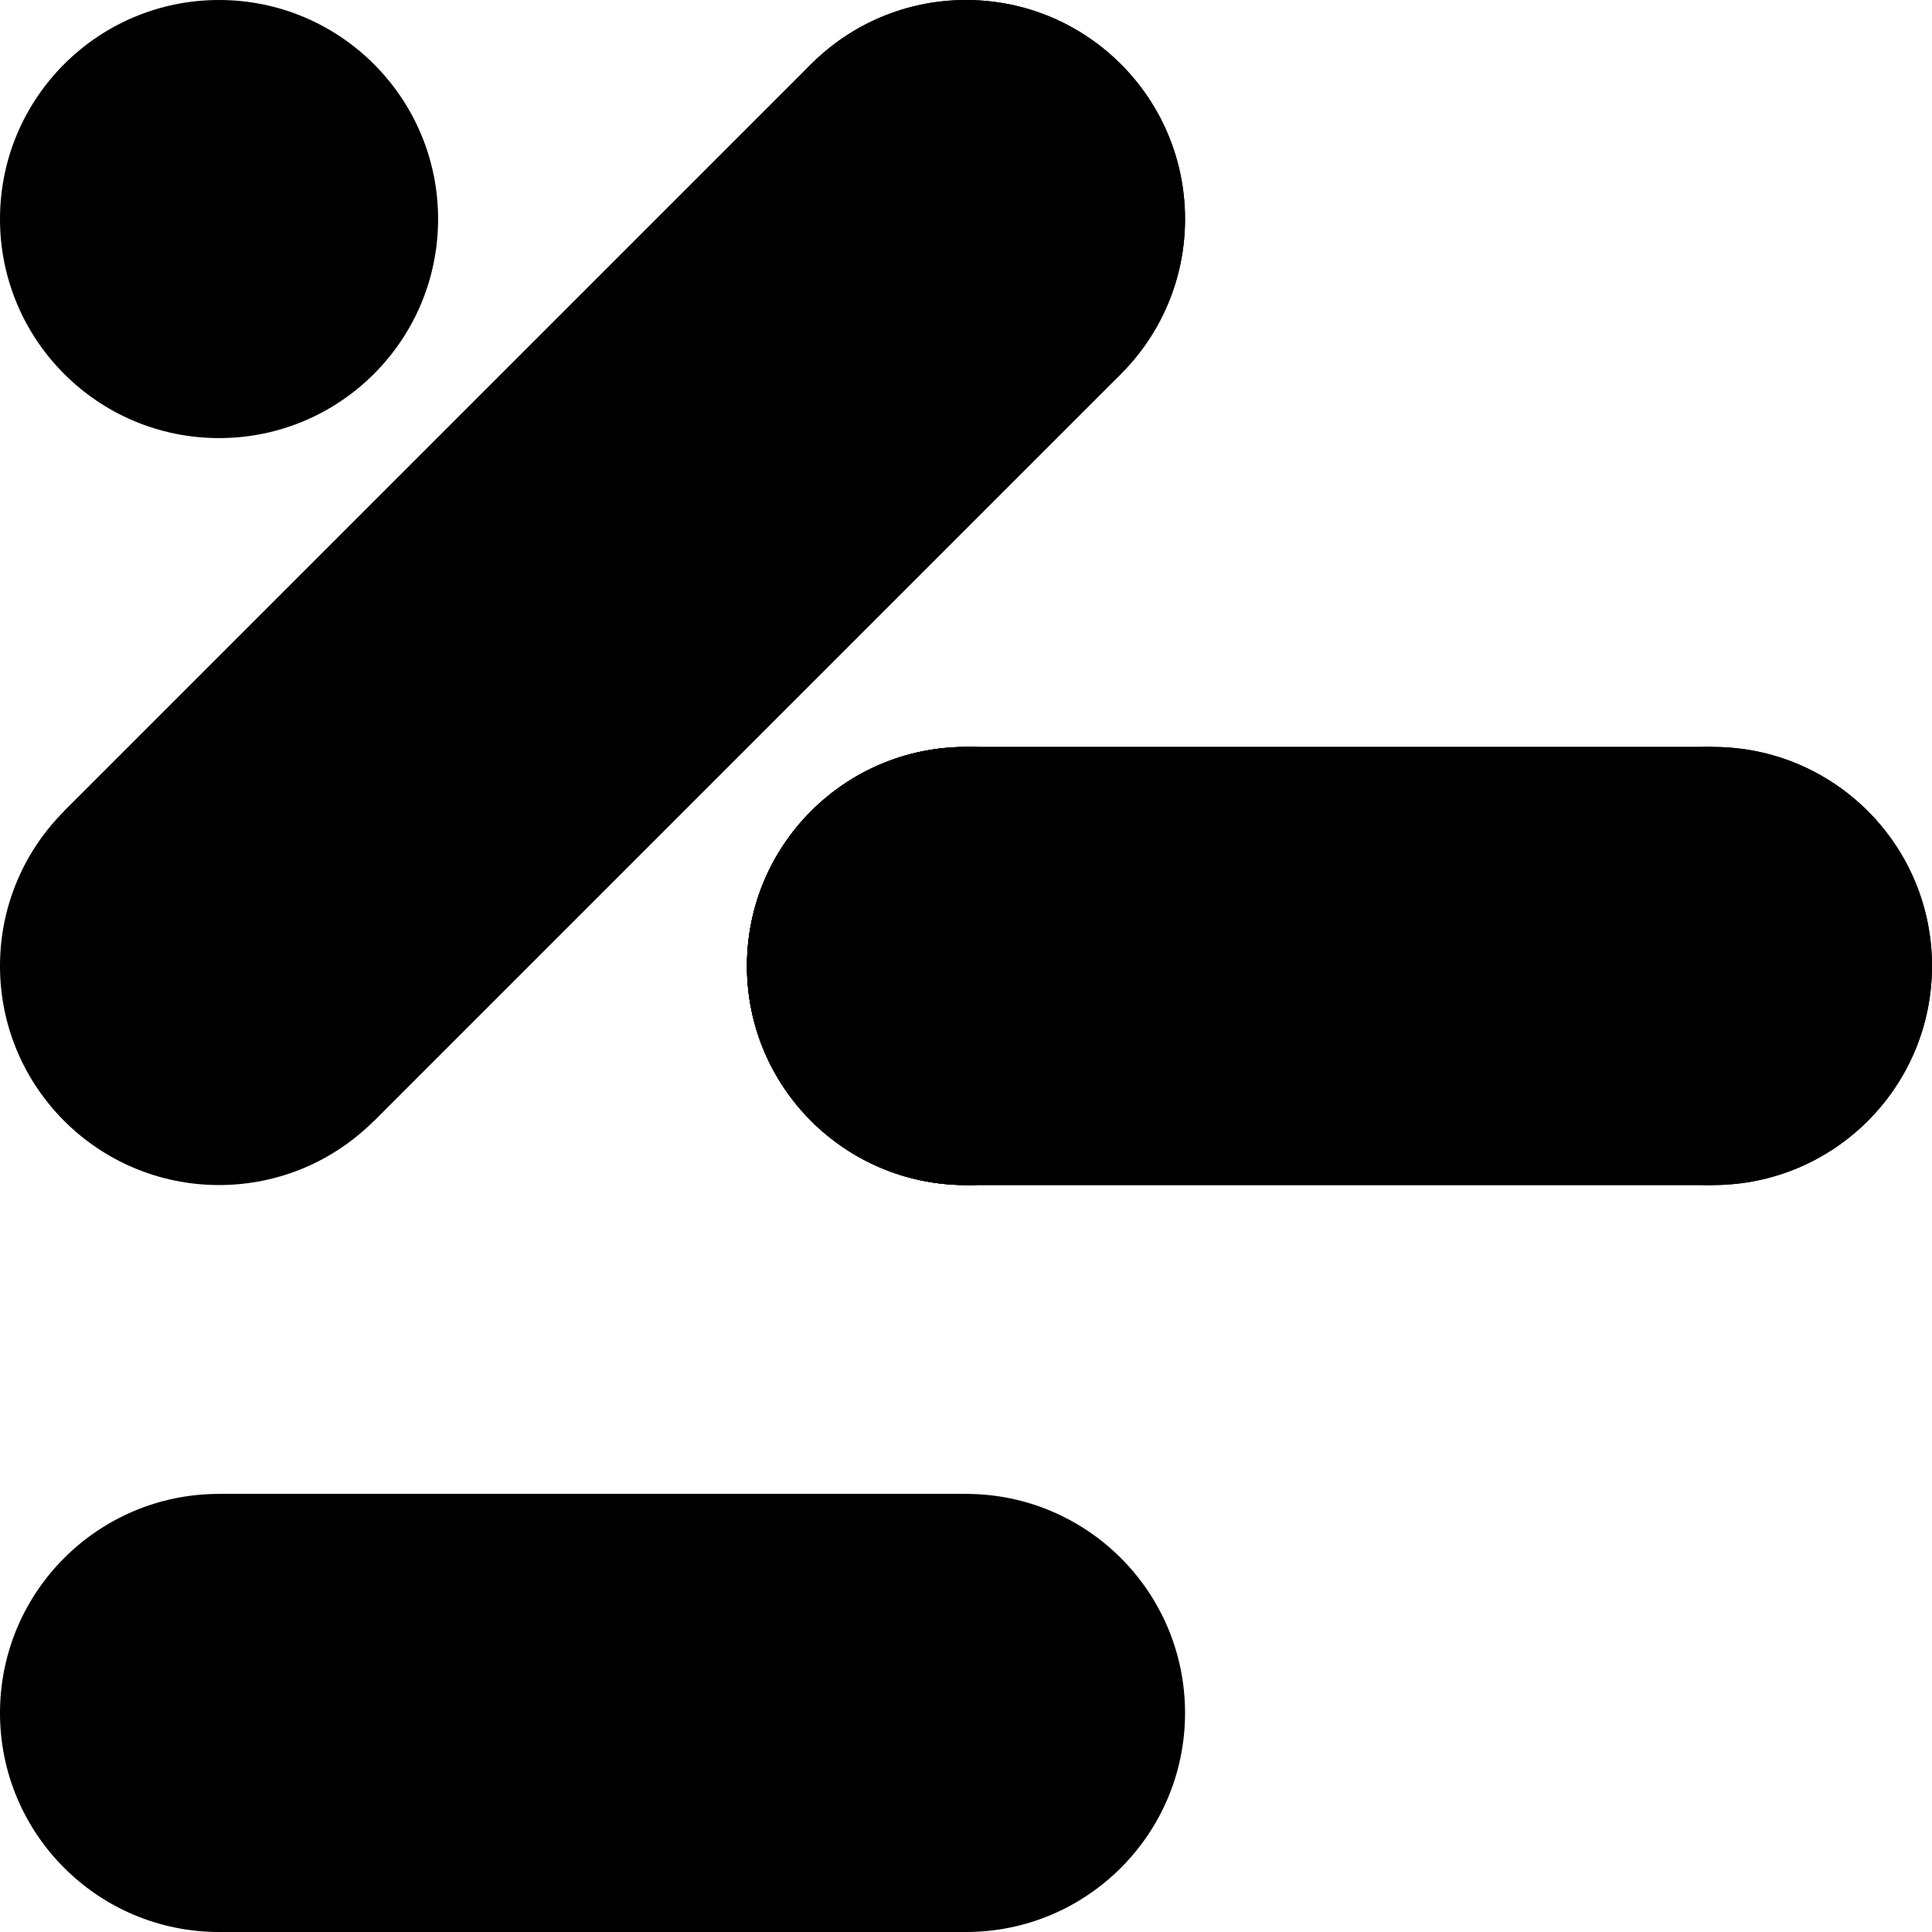 <svg viewBox="0 0 882 882" xmlns="http://www.w3.org/2000/svg"><circle cx="782" cy="441" r="100" fill="black"></circle><circle cx="100" cy="100" r="100" fill="black"></circle><circle cx="441" cy="441" r="100" fill="black"></circle><circle cx="441" cy="441" r="100" fill="black"></circle><circle cx="441" cy="441" r="100" fill="black"></circle><circle cx="441" cy="100" r="100" fill="black"></circle><line x1="441" y1="441" x2="782" y2="441" stroke="black" stroke-width="200"></line><circle cx="441" cy="441" r="100" fill="black"></circle><circle cx="782" cy="441" r="100" fill="black"></circle><line x1="441" y1="441" x2="782" y2="441" stroke="black" stroke-width="200"></line><line x1="441" y1="100" x2="100" y2="441" stroke="black" stroke-width="200"></line><circle cx="441" cy="100" r="100" fill="black"></circle><circle cx="100" cy="441" r="100" fill="black"></circle><line x1="441" y1="100" x2="100" y2="441" stroke="black" stroke-width="200"></line><line x1="100" y1="782" x2="441" y2="782" stroke="black" stroke-width="200"></line><circle cx="100" cy="782" r="100" fill="black"></circle><circle cx="441" cy="782" r="100" fill="black"></circle><line x1="100" y1="782" x2="441" y2="782" stroke="black" stroke-width="200"></line></svg>